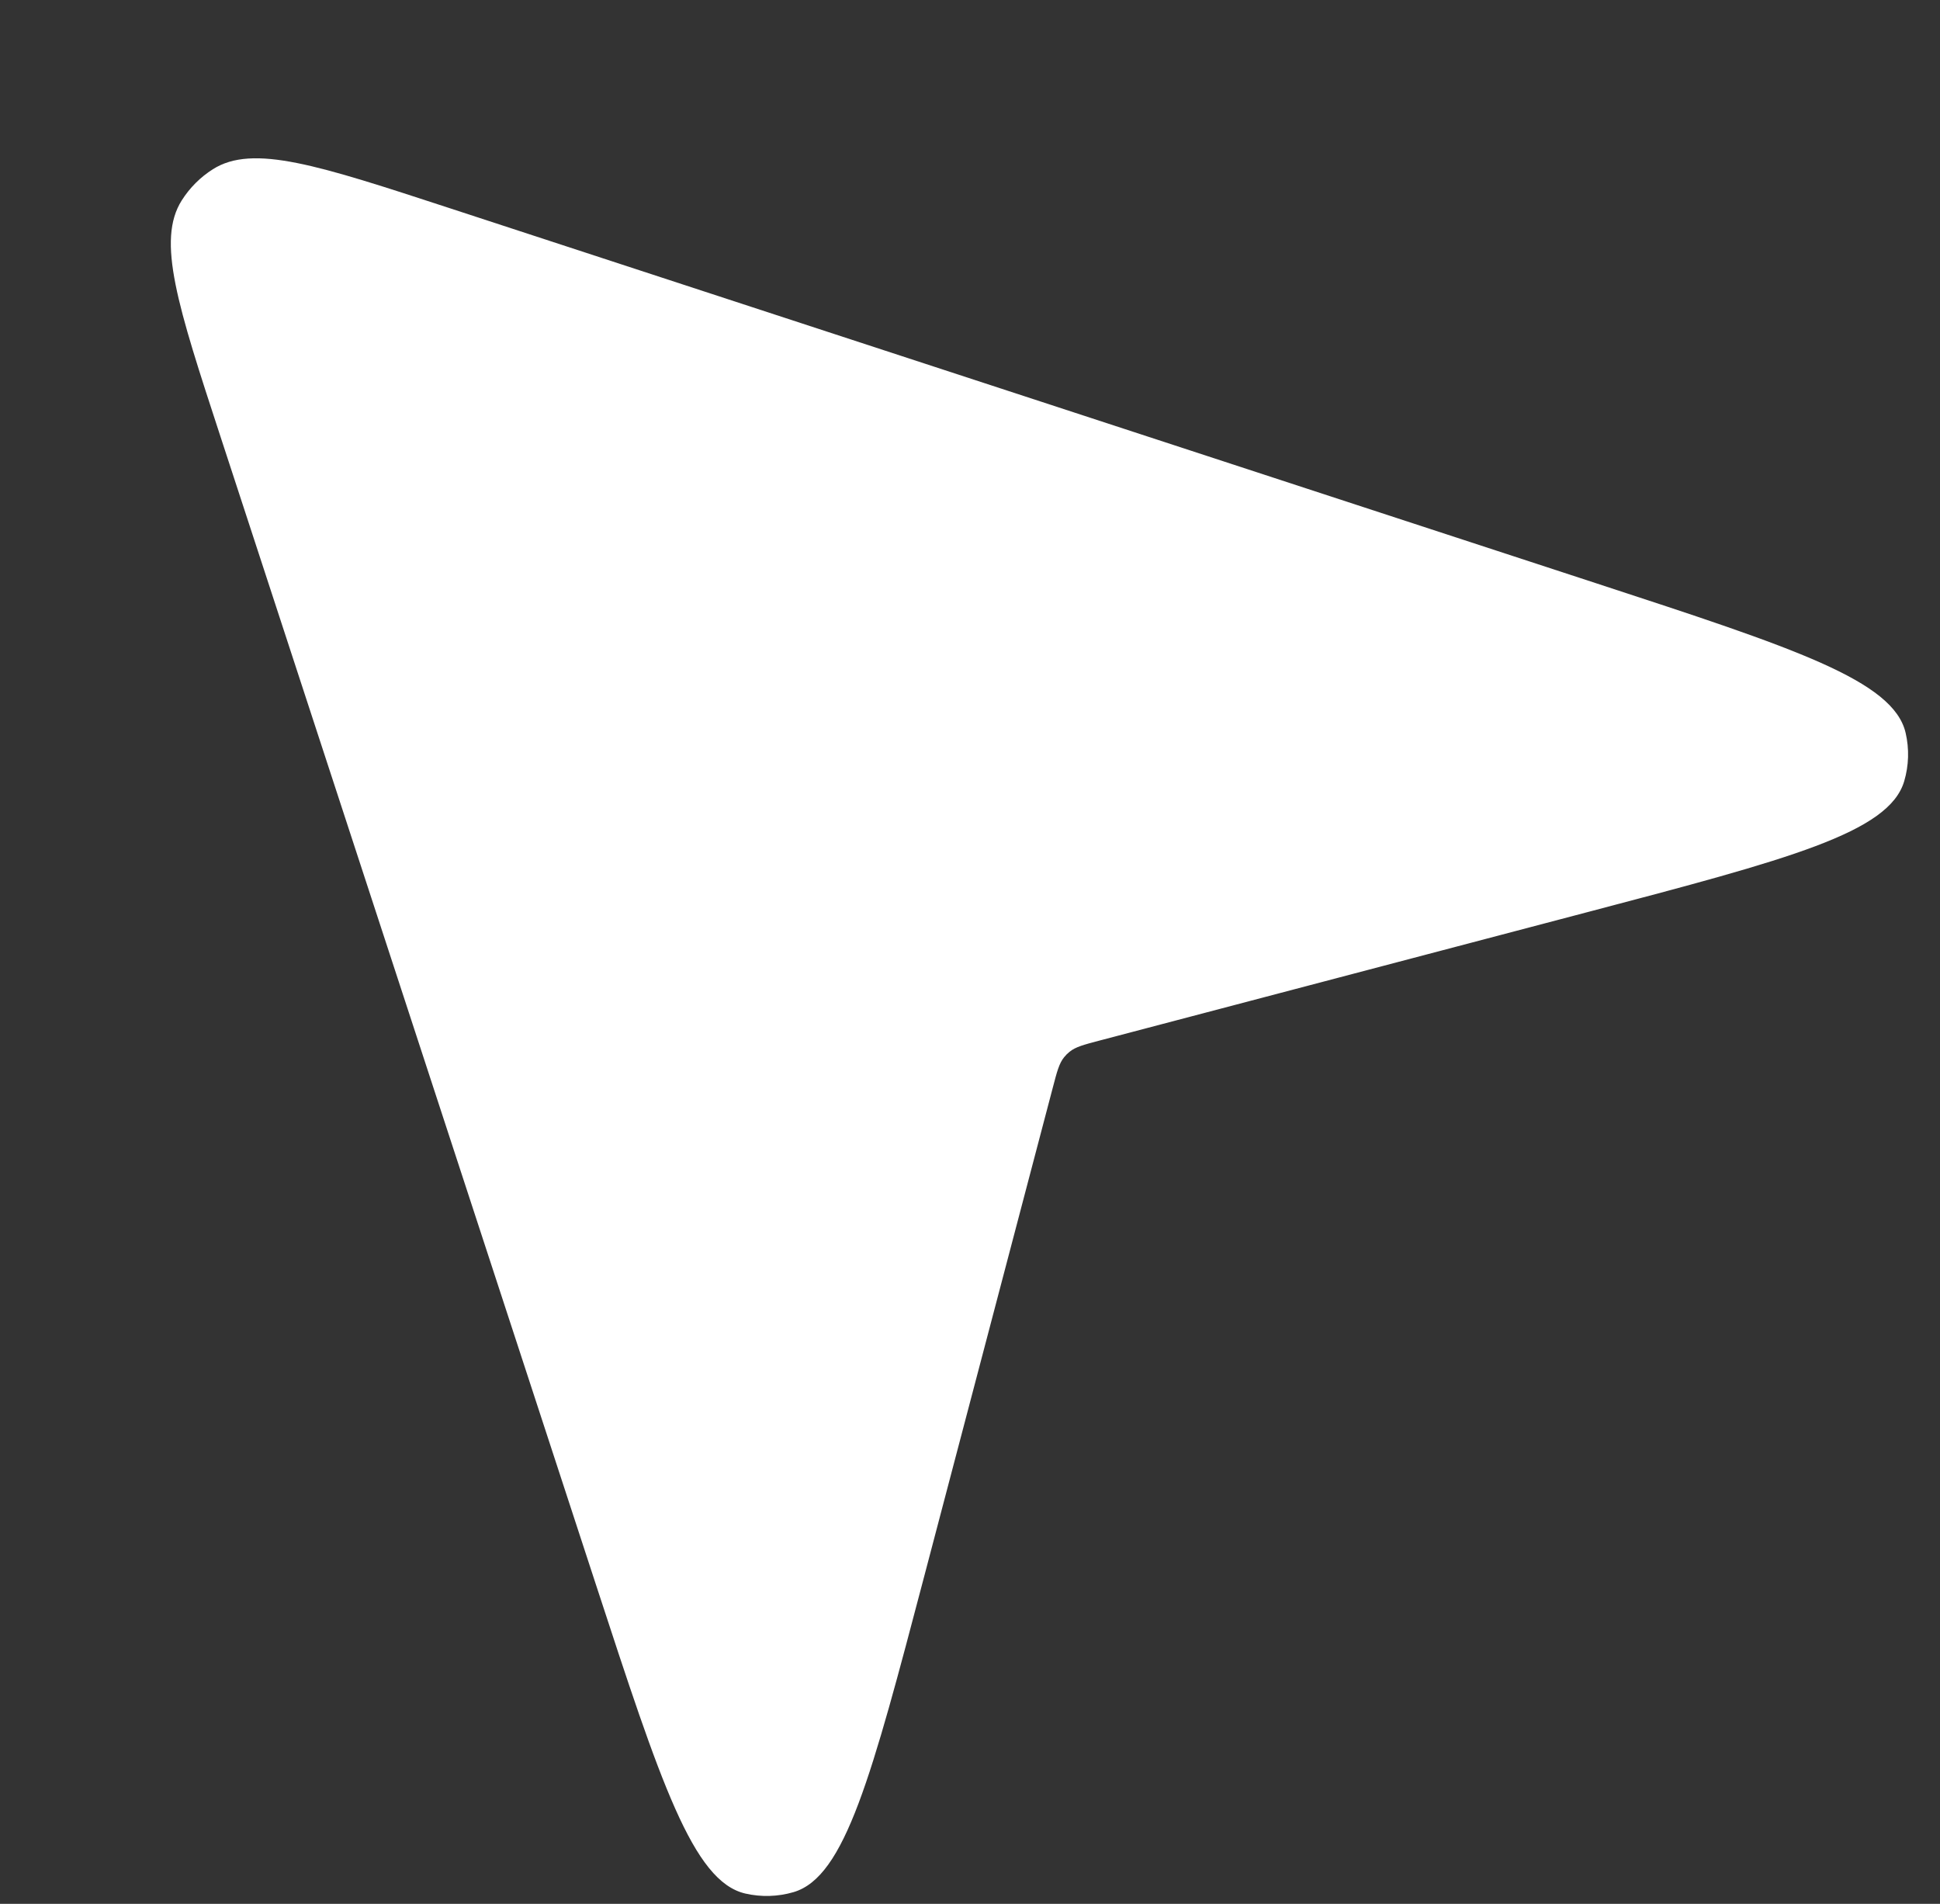 <svg width="53" height="52" viewBox="0 0 53 52" fill="none" xmlns="http://www.w3.org/2000/svg">
<rect x="0" y="0" width="53" height="52" fill="#333333" stroke="none"/>
<path d="M6.023 11.923C4.855 8.352 4.271 6.567 4.966 5.472C5.183 5.129 5.473 4.839 5.816 4.622C6.911 3.928 8.696 4.512 12.267 5.68L43.632 15.939C49.031 17.705 51.73 18.588 52.061 20.017C52.162 20.453 52.149 20.908 52.022 21.337C51.608 22.744 48.861 23.467 43.368 24.913L30.045 28.419C29.606 28.535 29.387 28.592 29.22 28.727C29.165 28.771 29.115 28.821 29.071 28.876C28.936 29.043 28.878 29.262 28.763 29.702L25.257 43.024C23.811 48.518 23.088 51.264 21.681 51.679C21.252 51.805 20.797 51.818 20.361 51.718C18.932 51.387 18.049 48.687 16.283 43.288L6.023 11.923Z" fill="white"/>
</svg>
